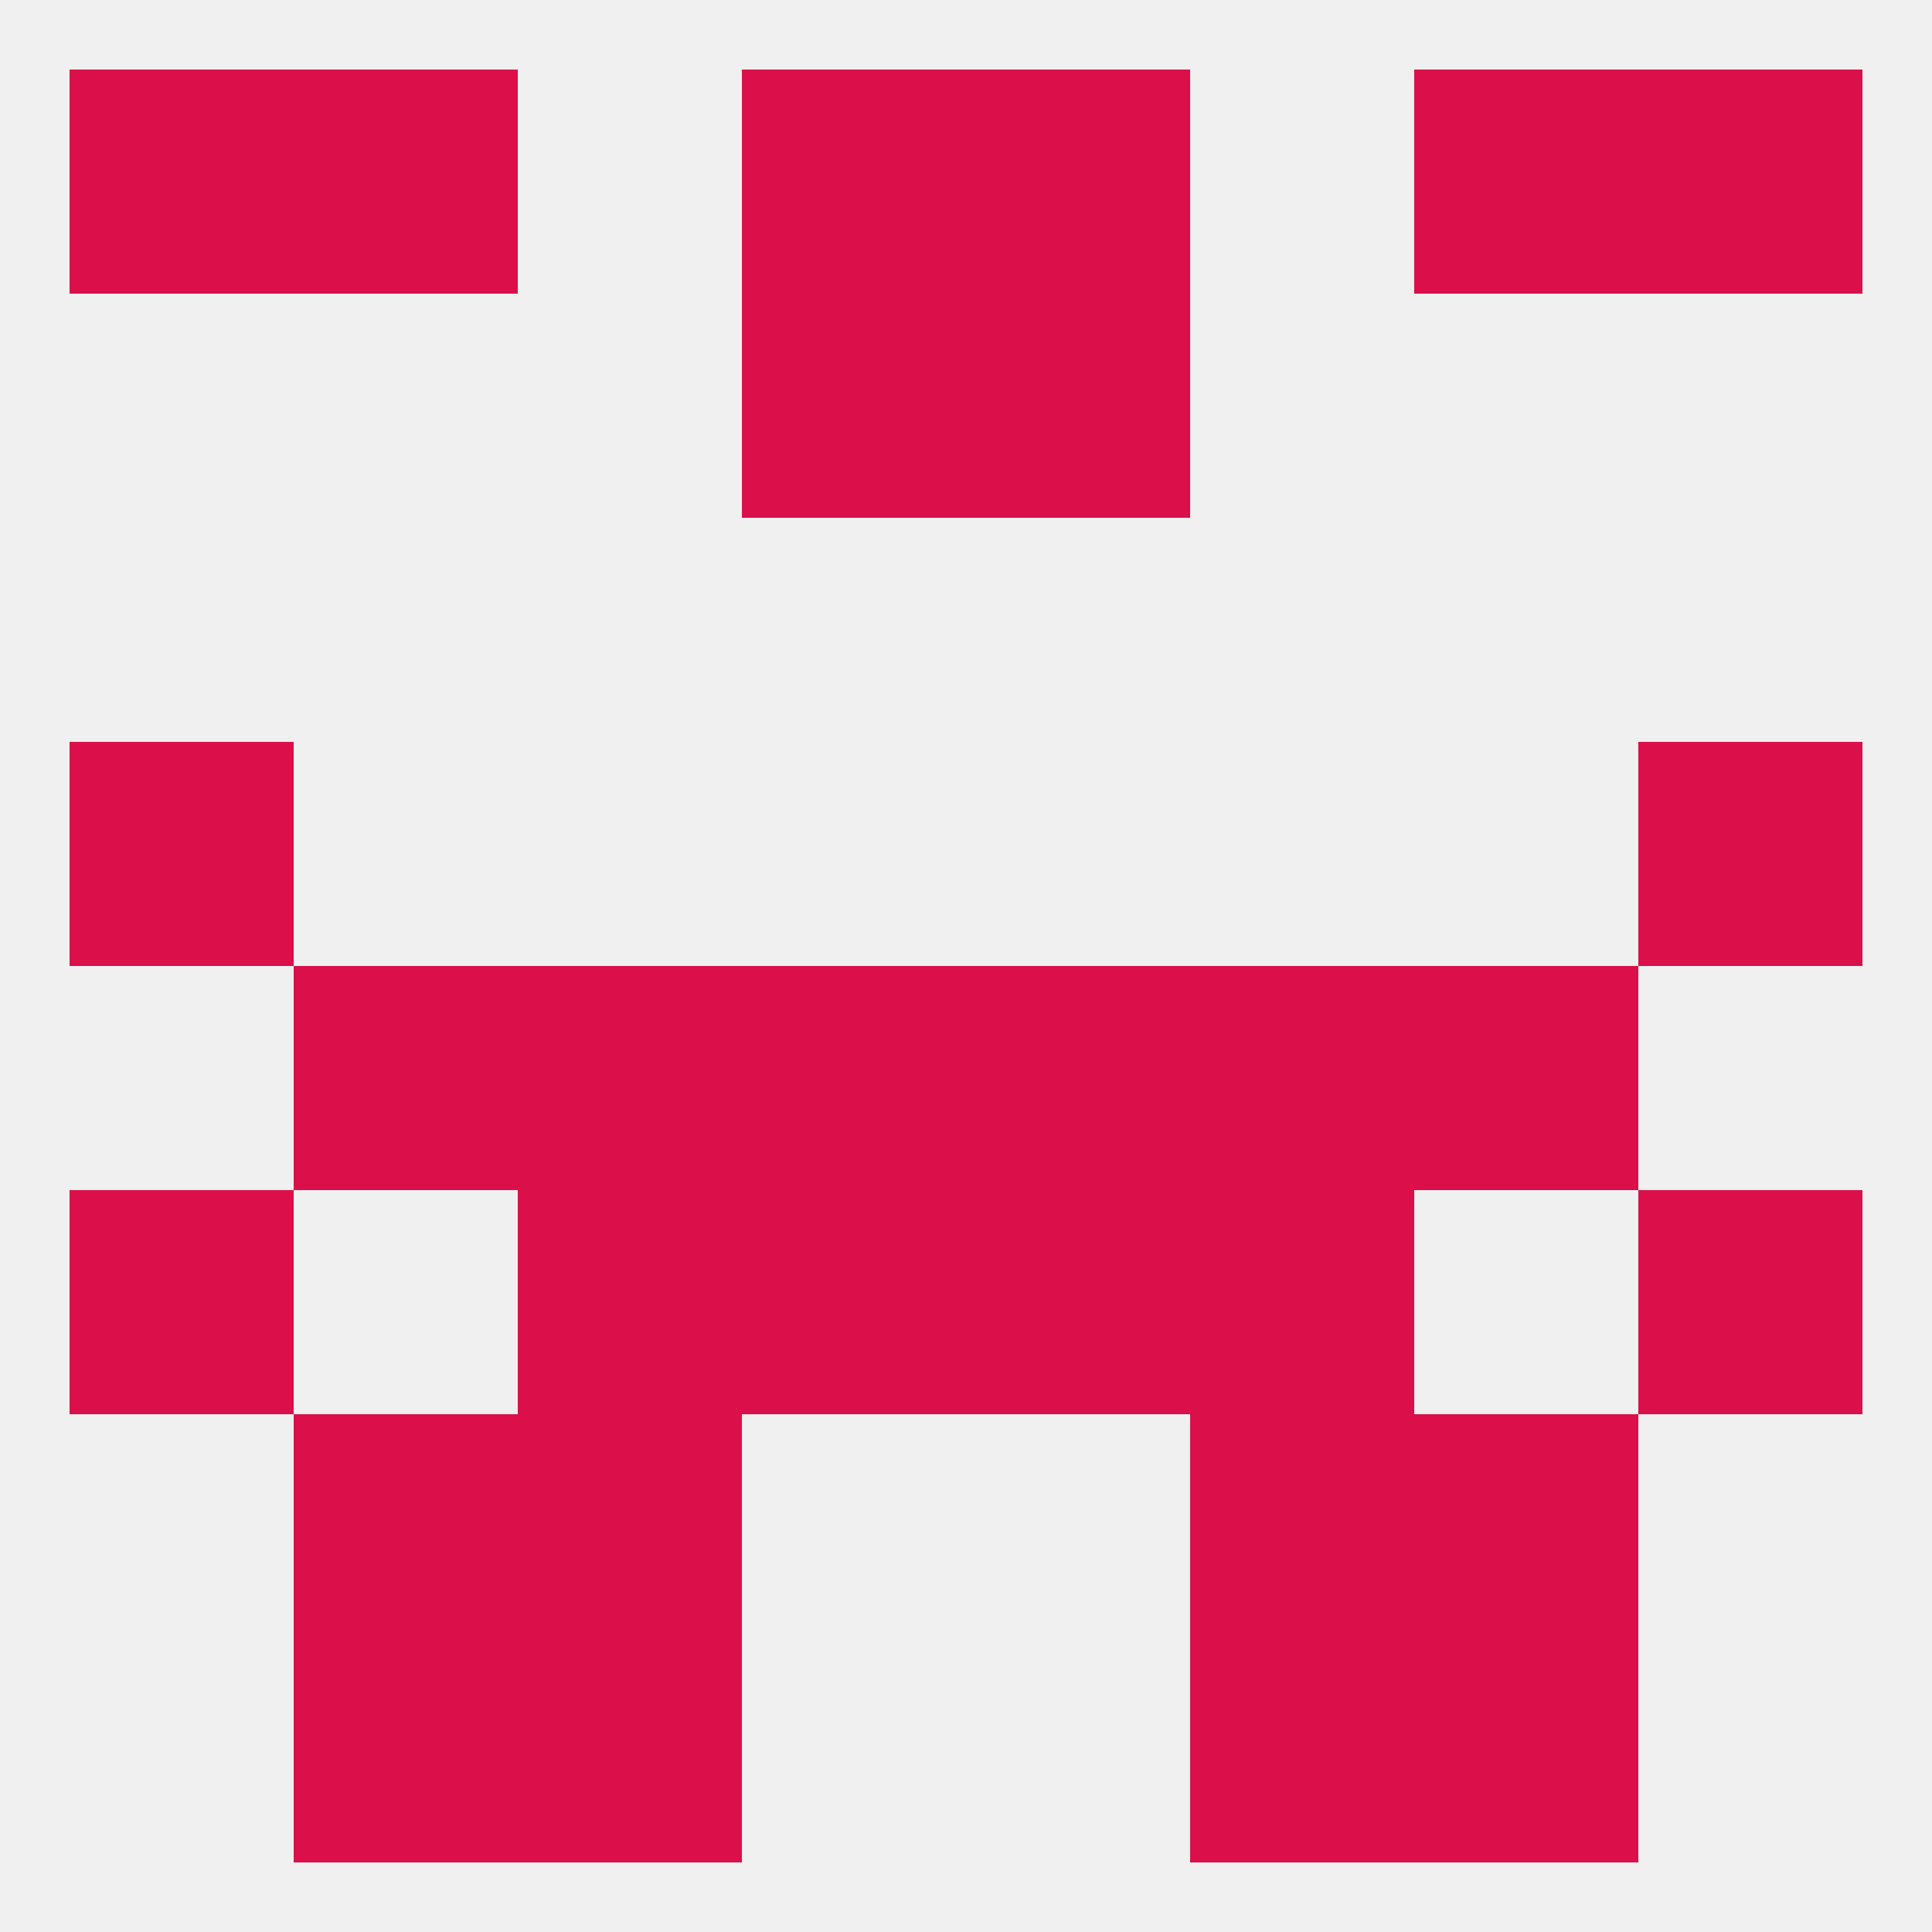 
<!--   <?xml version="1.0"?> -->
<svg version="1.1" baseprofile="full" xmlns="http://www.w3.org/2000/svg" xmlns:xlink="http://www.w3.org/1999/xlink" xmlns:ev="http://www.w3.org/2001/xml-events" width="250" height="250" viewBox="0 0 250 250" >
	<rect width="100%" height="100%" fill="rgba(240,240,240,255)"/>

	<rect x="96" y="154" width="29" height="29" fill="rgba(219,15,73,255)"/>
	<rect x="125" y="154" width="29" height="29" fill="rgba(219,15,73,255)"/>
	<rect x="67" y="154" width="29" height="29" fill="rgba(219,15,73,255)"/>
	<rect x="154" y="154" width="29" height="29" fill="rgba(219,15,73,255)"/>
	<rect x="9" y="154" width="29" height="29" fill="rgba(219,15,73,255)"/>
	<rect x="212" y="154" width="29" height="29" fill="rgba(219,15,73,255)"/>
	<rect x="154" y="125" width="29" height="29" fill="rgba(219,15,73,255)"/>
	<rect x="96" y="125" width="29" height="29" fill="rgba(219,15,73,255)"/>
	<rect x="125" y="125" width="29" height="29" fill="rgba(219,15,73,255)"/>
	<rect x="38" y="125" width="29" height="29" fill="rgba(219,15,73,255)"/>
	<rect x="183" y="125" width="29" height="29" fill="rgba(219,15,73,255)"/>
	<rect x="67" y="125" width="29" height="29" fill="rgba(219,15,73,255)"/>
	<rect x="38" y="183" width="29" height="29" fill="rgba(219,15,73,255)"/>
	<rect x="183" y="183" width="29" height="29" fill="rgba(219,15,73,255)"/>
	<rect x="67" y="183" width="29" height="29" fill="rgba(219,15,73,255)"/>
	<rect x="154" y="183" width="29" height="29" fill="rgba(219,15,73,255)"/>
	<rect x="38" y="212" width="29" height="29" fill="rgba(219,15,73,255)"/>
	<rect x="183" y="212" width="29" height="29" fill="rgba(219,15,73,255)"/>
	<rect x="67" y="212" width="29" height="29" fill="rgba(219,15,73,255)"/>
	<rect x="154" y="212" width="29" height="29" fill="rgba(219,15,73,255)"/>
	<rect x="96" y="9" width="29" height="29" fill="rgba(219,15,73,255)"/>
	<rect x="125" y="9" width="29" height="29" fill="rgba(219,15,73,255)"/>
	<rect x="38" y="9" width="29" height="29" fill="rgba(219,15,73,255)"/>
	<rect x="183" y="9" width="29" height="29" fill="rgba(219,15,73,255)"/>
	<rect x="9" y="9" width="29" height="29" fill="rgba(219,15,73,255)"/>
	<rect x="212" y="9" width="29" height="29" fill="rgba(219,15,73,255)"/>
	<rect x="96" y="38" width="29" height="29" fill="rgba(219,15,73,255)"/>
	<rect x="125" y="38" width="29" height="29" fill="rgba(219,15,73,255)"/>
	<rect x="9" y="96" width="29" height="29" fill="rgba(219,15,73,255)"/>
	<rect x="212" y="96" width="29" height="29" fill="rgba(219,15,73,255)"/>
</svg>